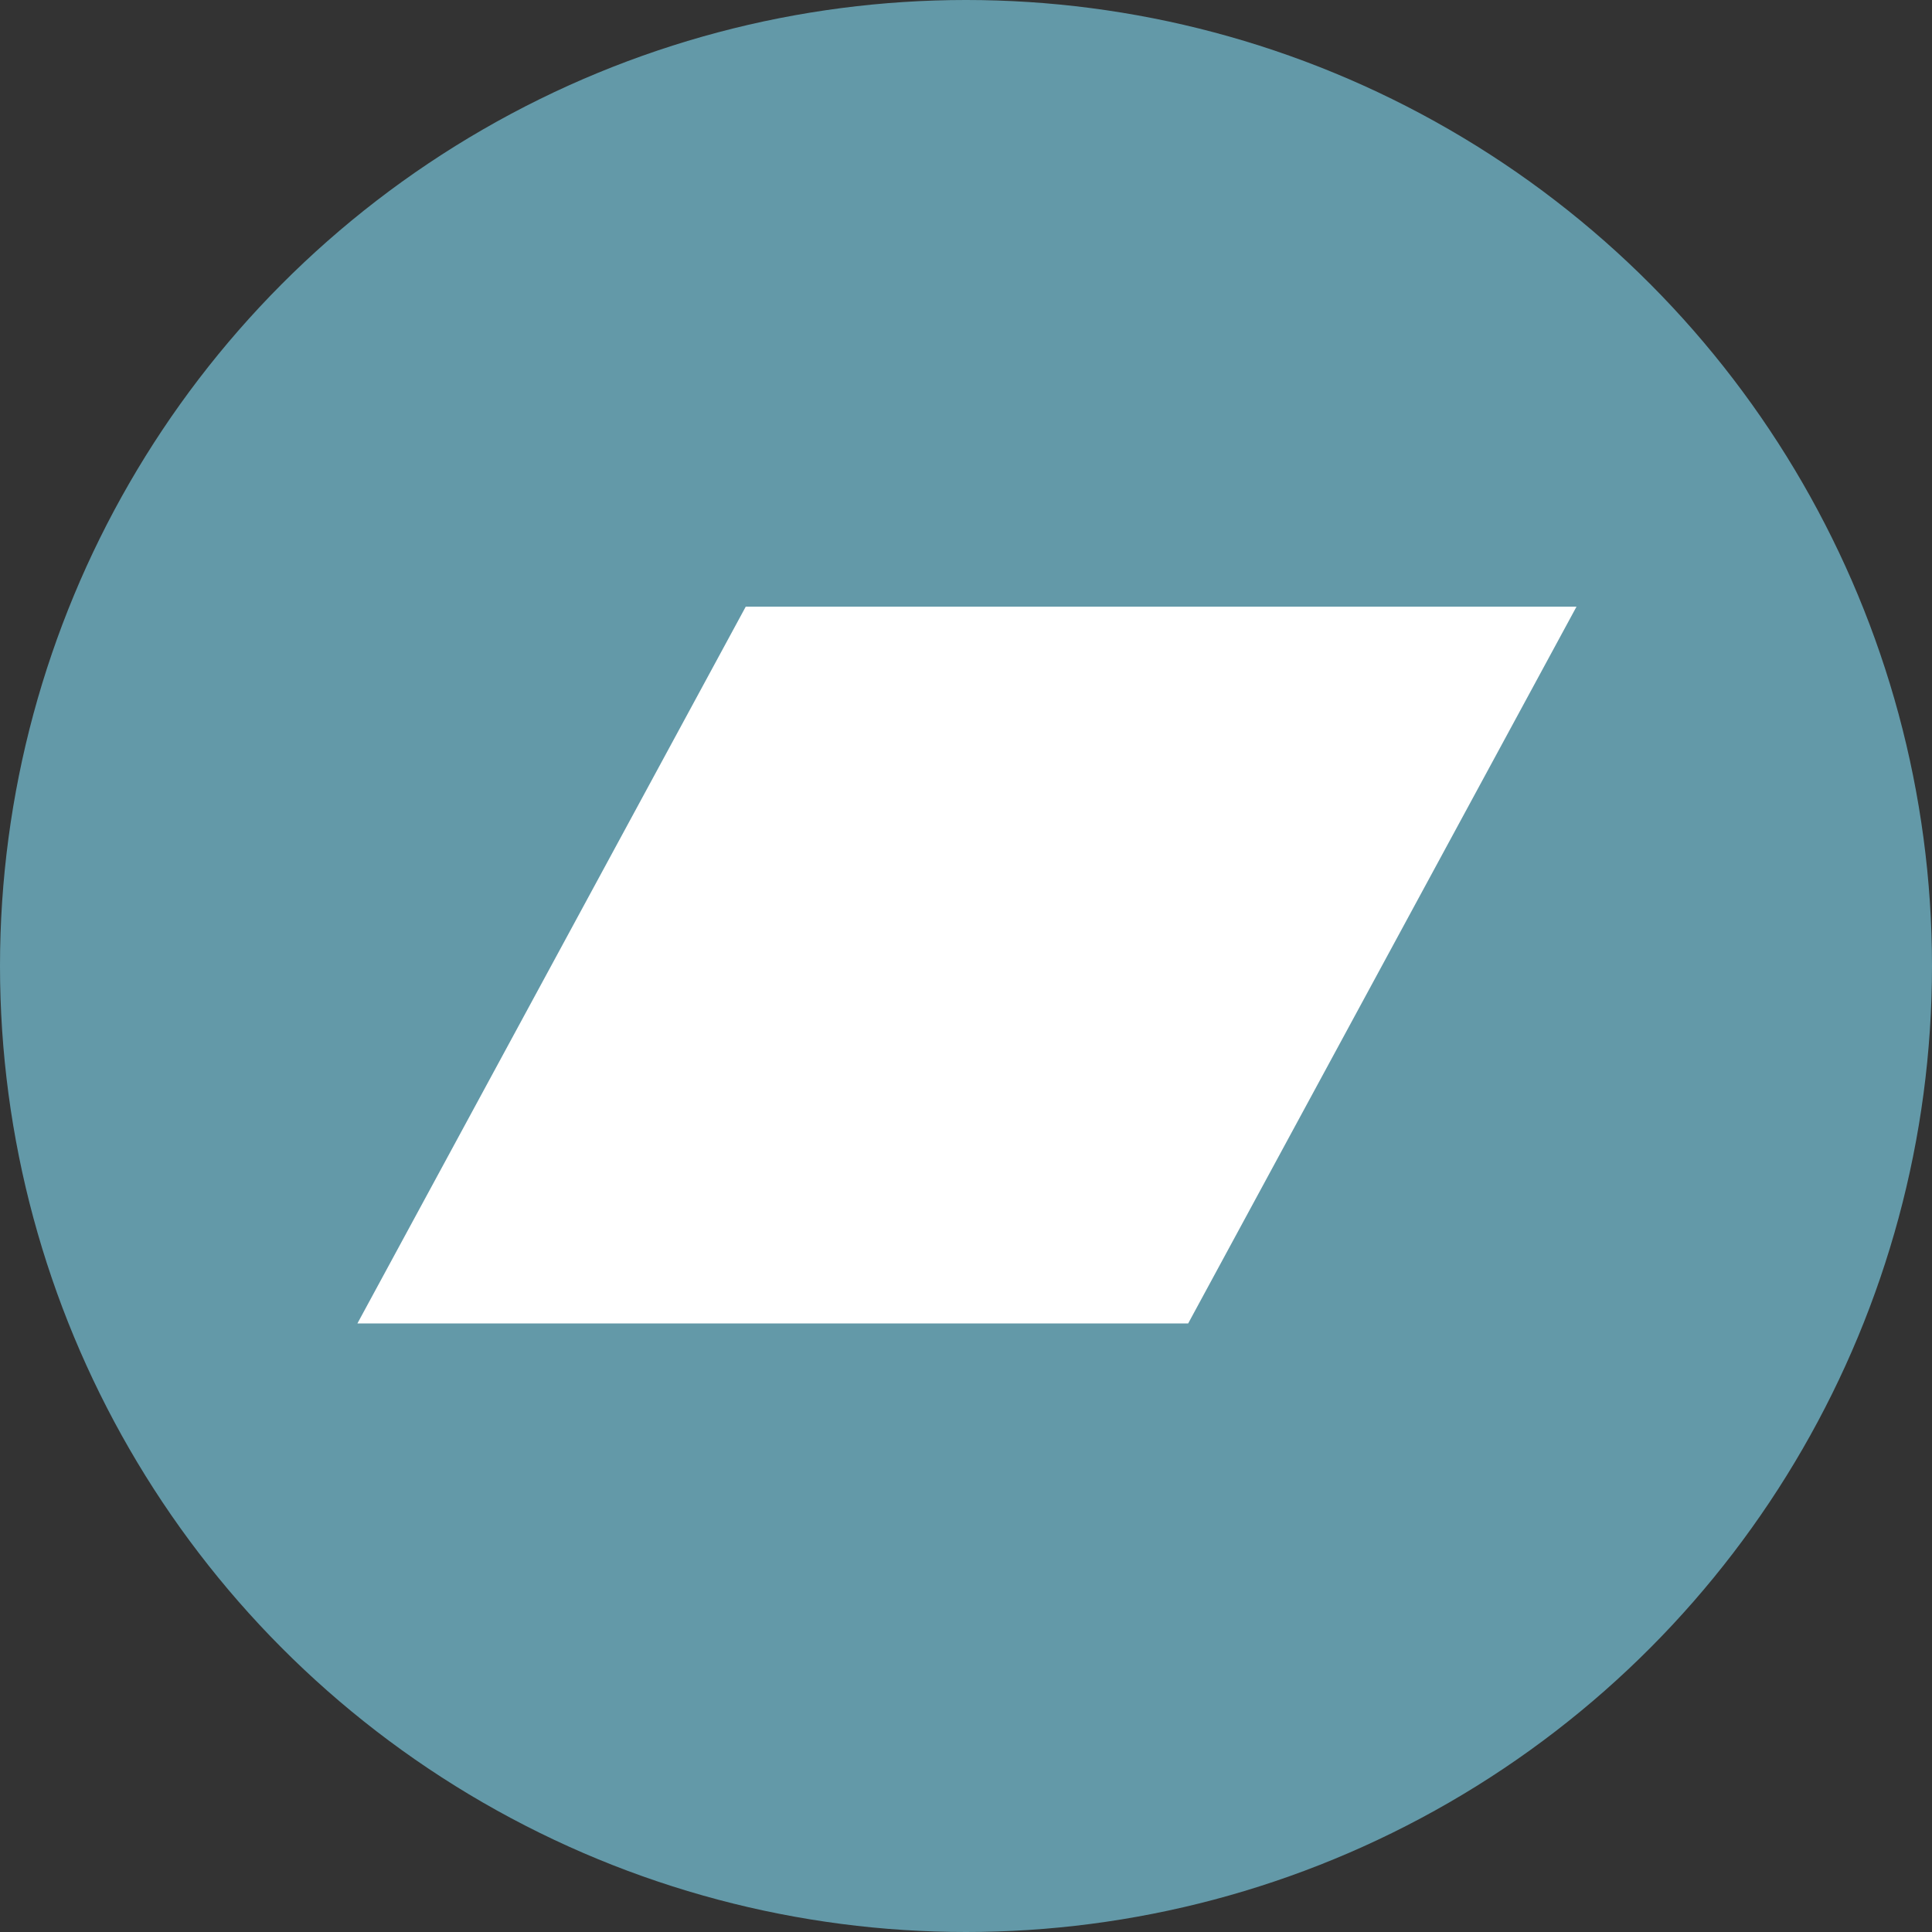 <?xml version="1.0" encoding="utf-8"?>
<!-- Generator: Adobe Illustrator 25.2.1, SVG Export Plug-In . SVG Version: 6.00 Build 0)  -->
<svg version="1.1" id="Calque_1" xmlns="http://www.w3.org/2000/svg" xmlns:xlink="http://www.w3.org/1999/xlink" x="0px" y="0px"
	 viewBox="0 0 100 100" style="enable-background:new 0 0 100 100;" xml:space="preserve">
<rect x="0" y="0" width="100" height="100" fill="#333333" stroke="none"/>
<style type="text/css">
	.st0{fill:#6399A8;}
	.st1{fill:#FFFFFF;}
</style>
<circle class="st0" cx="50" cy="50" r="50"/>
<path class="st1" d="M61.5,68.5h-43l20.1-37.1h43L61.5,68.5z"/>
</svg>
